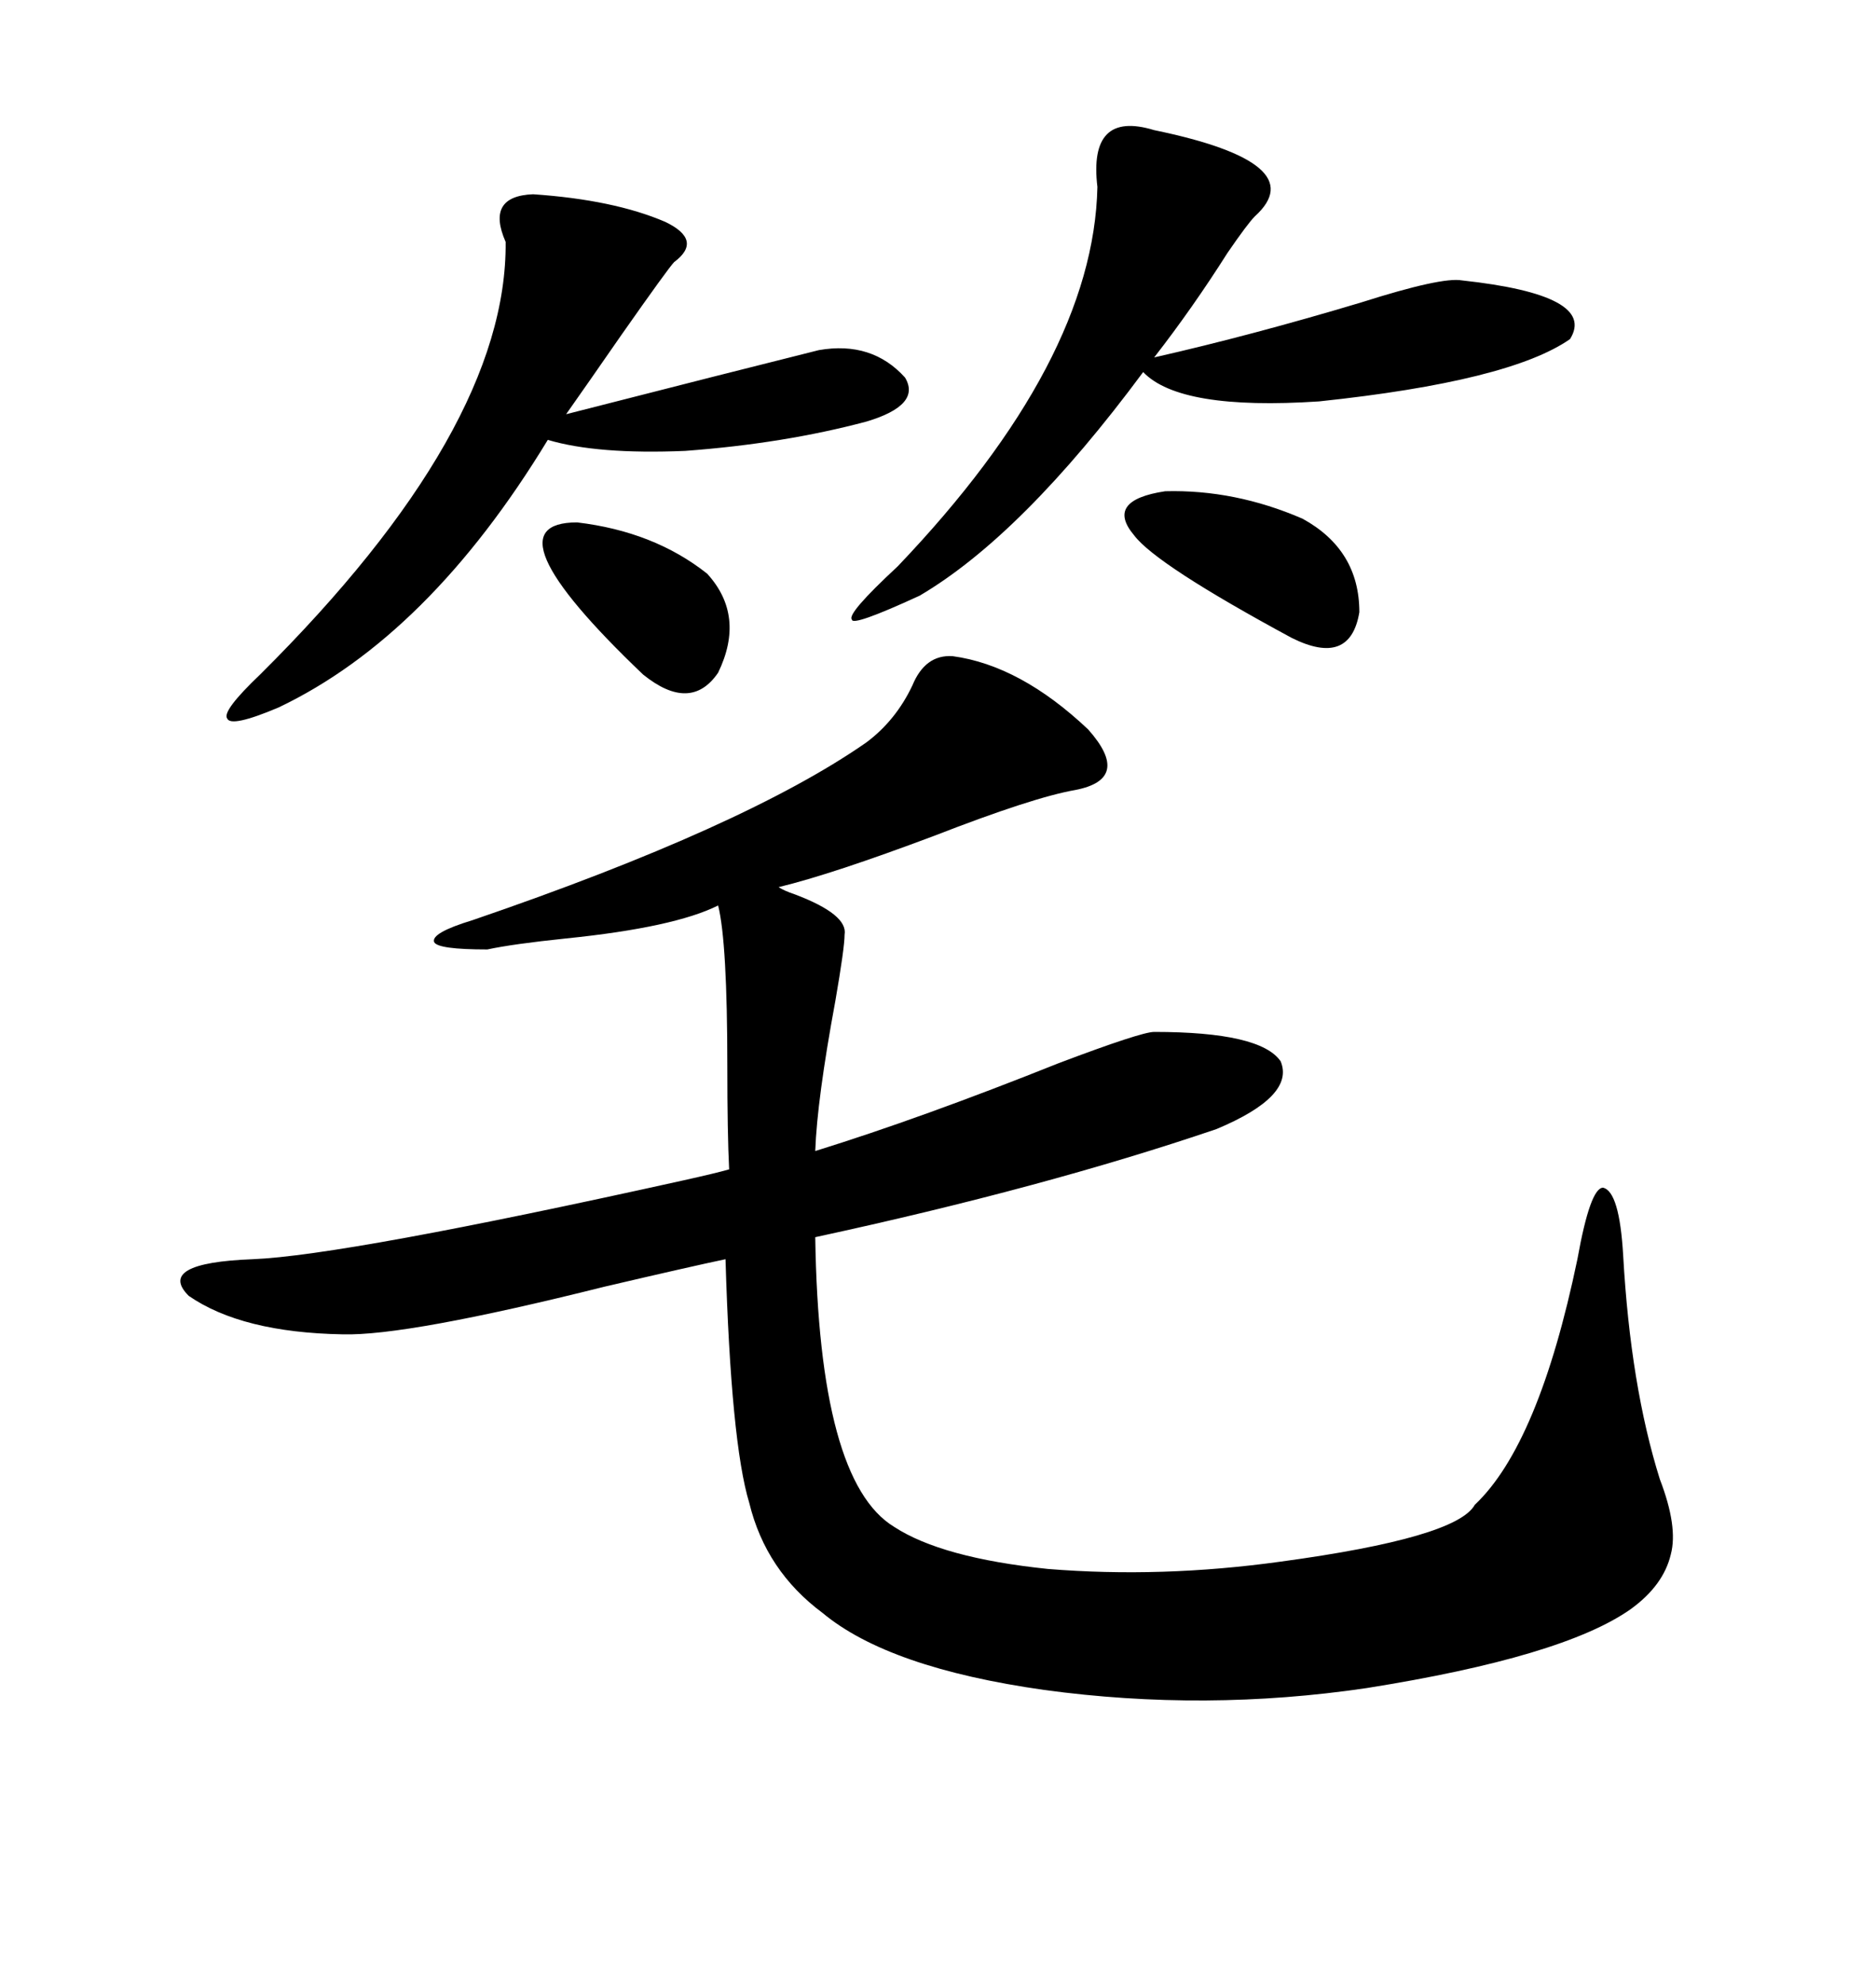 <svg xmlns="http://www.w3.org/2000/svg" xmlns:xlink="http://www.w3.org/1999/xlink" width="300" height="317.285"><path d="M152.34 104.88L152.34 104.88Q163.18 106.35 174.02 116.60L174.02 116.60Q181.05 124.51 171.97 126.27L171.97 126.27Q165.23 127.44 149.41 133.59L149.41 133.59Q133.01 139.75 124.51 141.80L124.51 141.80Q125.39 142.38 127.15 142.97L127.15 142.97Q135.64 146.19 135.06 149.41L135.06 149.41Q135.06 151.46 133.59 159.96L133.59 159.96Q130.66 175.78 130.37 183.98L130.37 183.98Q147.36 178.71 169.34 169.92L169.34 169.92Q182.52 164.94 184.57 164.94L184.57 164.94Q201.56 164.94 204.79 169.63L204.79 169.63Q207.13 175.20 194.53 180.47L194.53 180.47Q166.99 189.84 130.37 197.75L130.37 197.75Q130.96 236.72 142.97 244.04L142.97 244.04Q150.59 249.02 167.58 250.78L167.58 250.78Q185.74 252.25 204.79 249.61L204.79 249.61Q232.91 245.80 235.84 240.53L235.84 240.53Q246.09 230.86 252.25 201.27L252.25 201.27Q254.30 189.84 256.35 189.84L256.35 189.84Q258.98 190.43 259.57 200.68L259.57 200.68Q260.74 221.48 265.43 236.43L265.43 236.43Q268.36 244.04 267.19 248.44L267.19 248.44Q266.02 253.42 260.74 257.23L260.74 257.23Q249.90 264.84 218.55 269.82L218.55 269.82Q192.77 273.63 166.99 270.12L166.99 270.12Q142.09 266.60 131.54 257.81L131.54 257.81Q122.46 251.07 119.82 240.23L119.82 240.23Q116.89 230.57 116.02 201.27L116.02 201.27Q110.45 202.44 96.68 205.66L96.68 205.66Q65.04 213.57 54.79 213.28L54.79 213.28Q38.67 212.99 30.18 207.13L30.18 207.13Q24.90 201.86 40.43 201.27L40.43 201.27Q55.08 200.68 109.28 188.67L109.28 188.67Q114.55 187.50 116.60 186.91L116.60 186.91Q116.31 181.05 116.31 170.51L116.31 170.51Q116.31 150.59 114.84 144.73L114.84 144.73Q107.81 148.24 90.53 150L90.53 150Q82.03 150.88 77.93 151.76L77.93 151.76Q70.02 151.76 69.43 150.59L69.43 150.59Q68.85 149.12 75.59 147.07L75.59 147.07Q119.24 132.13 138.57 118.65L138.57 118.65Q143.26 115.14 145.90 109.57L145.90 109.57Q147.95 104.59 152.34 104.88ZM184.57 20.80L184.57 20.80Q210.06 26.07 200.68 34.57L200.68 34.57Q199.51 35.74 196.29 40.43L196.29 40.43Q190.72 49.22 184.57 57.13L184.57 57.13Q200.10 53.61 217.68 48.34L217.68 48.34Q230.57 44.24 233.79 44.82L233.79 44.82Q255.47 47.17 251.07 54.20L251.07 54.20Q241.41 60.94 210.94 64.16L210.94 64.16Q188.67 65.63 182.81 59.47L182.81 59.47Q163.48 85.55 147.07 95.21L147.07 95.21Q136.23 100.20 136.23 99.02L136.23 99.02Q135.35 98.14 143.55 90.53L143.55 90.53Q174.90 57.71 175.49 29.88L175.49 29.88Q174.02 17.58 184.57 20.80ZM85.25 31.05L85.25 31.05Q98.14 31.93 106.35 35.45L106.35 35.45Q112.50 38.38 107.81 41.89L107.81 41.89Q106.93 42.77 99.32 53.61L99.32 53.61Q94.04 61.23 90.53 66.21L90.53 66.21Q116.89 59.47 130.96 55.96L130.96 55.96Q139.45 54.49 144.73 60.35L144.73 60.35Q147.36 64.75 138.57 67.38L138.57 67.38Q125.39 70.90 109.57 72.07L109.57 72.07Q95.51 72.66 87.60 70.31L87.60 70.31Q68.55 101.66 44.53 113.09L44.53 113.09Q36.91 116.31 36.33 114.84L36.33 114.84Q35.45 113.67 41.60 107.81L41.60 107.81Q81.15 68.55 80.86 38.67L80.86 38.67Q77.64 31.35 85.25 31.05ZM186.33 78.52L186.33 78.52Q197.46 78.22 208.30 82.91L208.30 82.91Q217.38 87.89 217.38 97.85L217.38 97.85Q215.92 106.64 206.54 101.95L206.54 101.95Q184.86 90.23 181.35 85.55L181.35 85.55Q176.66 79.98 186.33 78.52ZM92.29 83.50L92.29 83.50Q104.59 84.96 113.09 91.70L113.09 91.70Q119.24 98.44 114.84 107.52L114.84 107.52Q110.45 113.96 102.83 107.81L102.83 107.81Q77.34 83.50 92.29 83.50Z"/></svg>